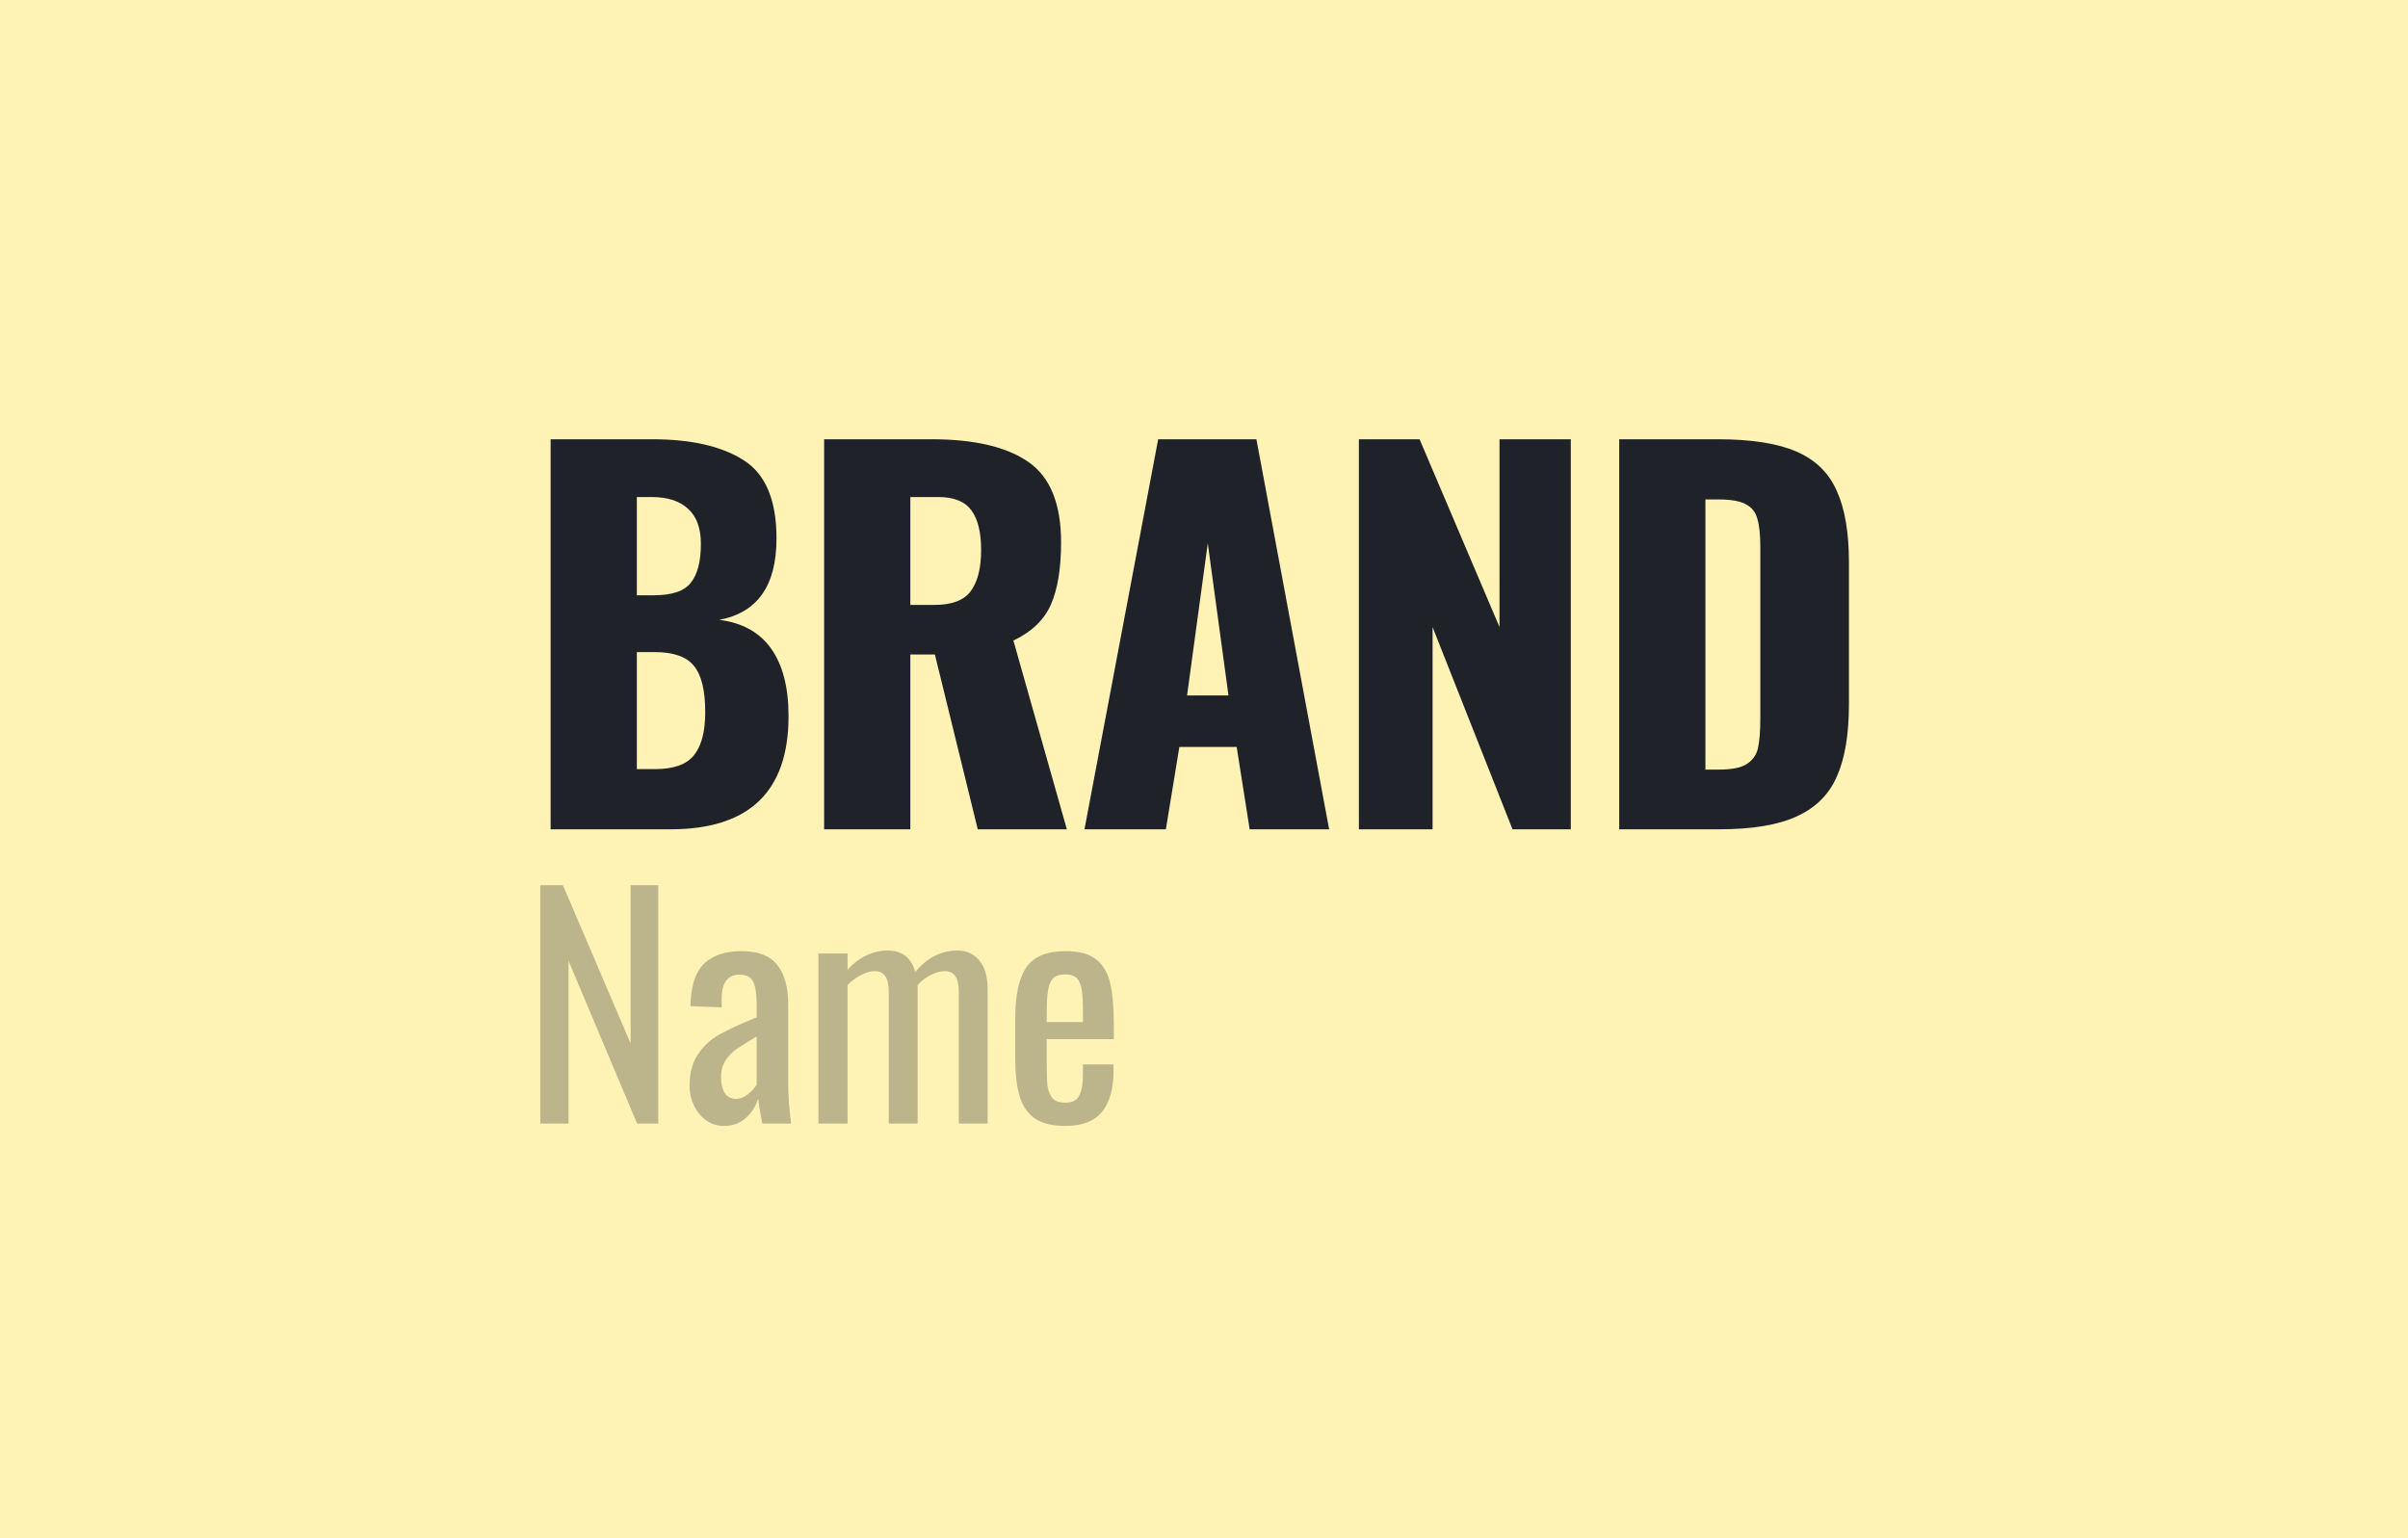 <svg width="180" height="115" viewBox="0 0 180 115" fill="none" xmlns="http://www.w3.org/2000/svg">
<rect width="180" height="115" fill="#FFF2B5"/>
<path d="M41.16 32.84H48.756C51.66 32.84 53.928 33.356 55.56 34.388C57.216 35.42 58.044 37.376 58.044 40.256C58.044 43.784 56.616 45.812 53.76 46.34C55.488 46.556 56.784 47.276 57.648 48.5C58.512 49.724 58.944 51.404 58.944 53.54C58.944 59.18 56.004 62 50.124 62H41.16V32.84ZM48.864 44.504C50.232 44.504 51.156 44.192 51.636 43.568C52.14 42.944 52.392 41.972 52.392 40.652C52.392 39.5 52.08 38.636 51.456 38.06C50.832 37.46 49.92 37.16 48.72 37.16H47.604V44.504H48.864ZM48.972 57.5C50.34 57.5 51.3 57.164 51.852 56.492C52.428 55.796 52.716 54.716 52.716 53.252C52.716 51.596 52.428 50.432 51.852 49.76C51.3 49.088 50.328 48.752 48.936 48.752H47.604V57.5H48.972ZM61.604 32.84H69.632C72.824 32.84 75.236 33.404 76.868 34.532C78.5 35.66 79.316 37.664 79.316 40.544C79.316 42.488 79.064 44.036 78.56 45.188C78.056 46.34 77.12 47.24 75.752 47.888L79.748 62H73.088L69.884 48.932H68.048V62H61.604V32.84ZM69.848 45.224C71.144 45.224 72.044 44.888 72.548 44.216C73.076 43.52 73.34 42.488 73.34 41.12C73.34 39.8 73.1 38.816 72.62 38.168C72.14 37.496 71.312 37.16 70.136 37.16H68.048V45.224H69.848ZM86.574 32.84H93.918L99.354 62H93.414L92.442 55.844H88.158L87.15 62H81.066L86.574 32.84ZM91.83 51.992L90.282 40.616L88.734 51.992H91.83ZM101.578 32.84H106.114L112.09 46.88V32.84H117.418V62H113.062L107.086 46.88V62H101.578V32.84ZM121.038 32.84H128.418C130.938 32.84 132.906 33.152 134.322 33.776C135.738 34.4 136.734 35.384 137.31 36.728C137.91 38.048 138.21 39.824 138.21 42.056V52.64C138.21 54.896 137.91 56.696 137.31 58.04C136.734 59.384 135.738 60.38 134.322 61.028C132.93 61.676 130.986 62 128.49 62H121.038V32.84ZM128.49 57.536C129.426 57.536 130.11 57.404 130.542 57.14C130.998 56.852 131.286 56.456 131.406 55.952C131.526 55.424 131.586 54.656 131.586 53.648V40.94C131.586 40.004 131.514 39.296 131.37 38.816C131.25 38.312 130.962 37.94 130.506 37.7C130.074 37.46 129.39 37.34 128.454 37.34H127.482V57.536H128.49Z" fill="#1F2229"/>
<path d="M40.386 66.18H42.08L47.14 78.016V66.18H49.208V84H47.624L42.498 71.834V84H40.386V66.18ZM54.099 84.176C53.615 84.176 53.175 84.037 52.779 83.758C52.398 83.479 52.097 83.113 51.877 82.658C51.657 82.203 51.547 81.727 51.547 81.228C51.547 80.231 51.76 79.424 52.185 78.808C52.61 78.177 53.146 77.686 53.791 77.334C54.451 76.967 55.375 76.542 56.563 76.058V75.156C56.563 74.32 56.475 73.733 56.299 73.396C56.138 73.044 55.8 72.868 55.287 72.868C54.392 72.868 53.945 73.469 53.945 74.672V75.31L51.613 75.222L51.635 74.76C51.708 73.484 52.06 72.56 52.691 71.988C53.336 71.401 54.253 71.108 55.441 71.108C56.658 71.108 57.538 71.445 58.081 72.12C58.638 72.78 58.917 73.785 58.917 75.134V80.942C58.917 81.895 58.99 82.915 59.137 84H56.981C56.82 83.164 56.717 82.541 56.673 82.13C56.497 82.702 56.189 83.186 55.749 83.582C55.324 83.978 54.774 84.176 54.099 84.176ZM55.023 82.152C55.331 82.152 55.632 82.035 55.925 81.8C56.218 81.551 56.431 81.316 56.563 81.096V77.488C55.918 77.869 55.434 78.17 55.111 78.39C54.788 78.595 54.502 78.881 54.253 79.248C54.018 79.6 53.901 80.018 53.901 80.502C53.901 81.03 53.996 81.441 54.187 81.734C54.378 82.013 54.656 82.152 55.023 82.152ZM61.178 71.284H63.356V72.494C63.782 72.025 64.244 71.673 64.742 71.438C65.256 71.189 65.791 71.064 66.348 71.064C67.434 71.064 68.123 71.599 68.416 72.67C69.296 71.599 70.352 71.064 71.584 71.064C72.244 71.064 72.78 71.306 73.19 71.79C73.616 72.274 73.828 73.015 73.828 74.012V84H71.672V74.166C71.672 73.609 71.584 73.213 71.408 72.978C71.232 72.729 70.976 72.604 70.638 72.604C70.301 72.604 69.949 72.699 69.582 72.89C69.23 73.066 68.9 73.315 68.592 73.638V74.012V84H66.436V74.166C66.436 73.609 66.348 73.213 66.172 72.978C65.996 72.729 65.74 72.604 65.402 72.604C65.065 72.604 64.72 72.699 64.368 72.89C64.016 73.066 63.679 73.315 63.356 73.638V84H61.178V71.284ZM79.651 84.176C78.669 84.176 77.906 83.993 77.363 83.626C76.821 83.245 76.439 82.687 76.219 81.954C75.999 81.221 75.889 80.267 75.889 79.094V76.19C75.889 74.43 76.161 73.147 76.703 72.34C77.261 71.519 78.243 71.108 79.651 71.108C80.678 71.108 81.448 71.321 81.961 71.746C82.489 72.171 82.834 72.773 82.995 73.55C83.171 74.313 83.259 75.347 83.259 76.652V77.686H78.243V79.38C78.243 80.143 78.258 80.715 78.287 81.096C78.331 81.477 78.449 81.8 78.639 82.064C78.845 82.313 79.175 82.438 79.629 82.438C80.143 82.438 80.487 82.269 80.663 81.932C80.854 81.58 80.949 81.052 80.949 80.348V79.578H83.237V80.062C83.237 81.397 82.951 82.416 82.379 83.12C81.807 83.824 80.898 84.176 79.651 84.176ZM80.949 76.41V75.266C80.949 74.401 80.861 73.785 80.685 73.418C80.524 73.037 80.172 72.846 79.629 72.846C79.248 72.846 78.955 72.934 78.749 73.11C78.559 73.286 78.427 73.579 78.353 73.99C78.28 74.386 78.243 74.965 78.243 75.728V76.41H80.949Z" fill="#1F2229" fill-opacity="0.3"/>
</svg>
